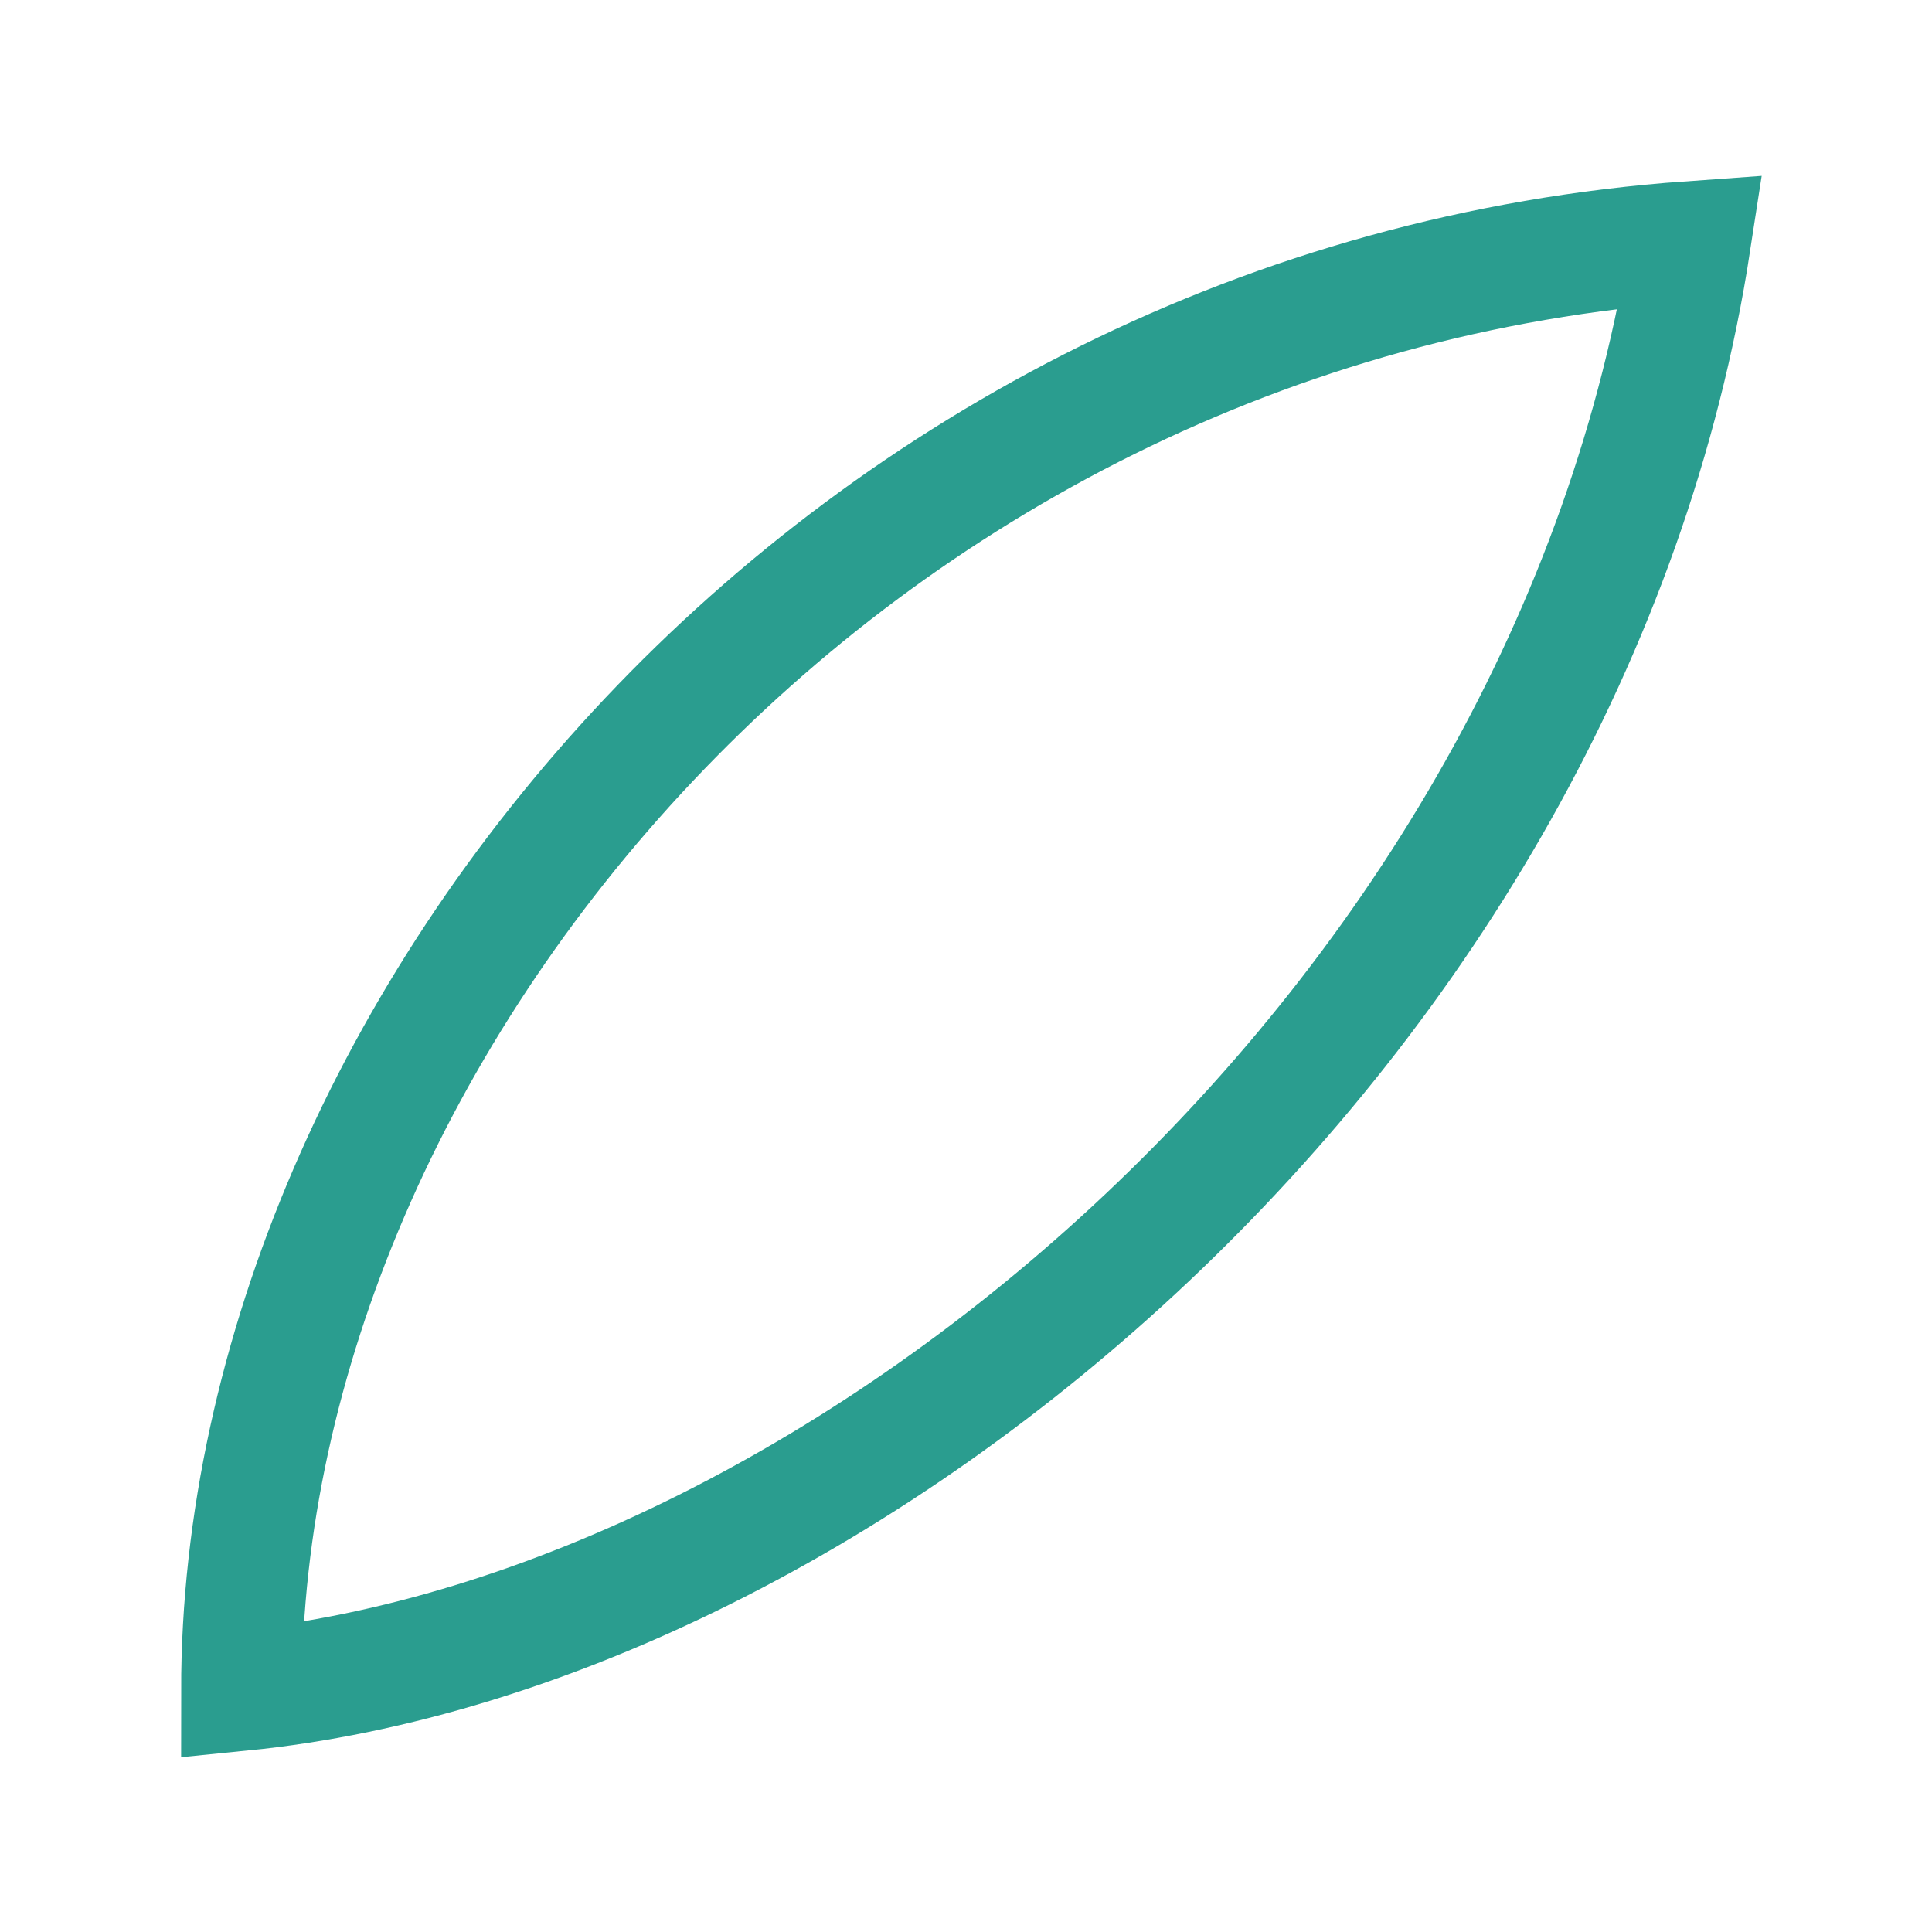 <?xml version="1.0" encoding="UTF-8"?>
<svg xmlns="http://www.w3.org/2000/svg" width="32" height="32" viewBox="0 0 32 32"><path d="M28 4C14 5 4 17 4 28c10-1 22-11 24-24z" fill="none" stroke="#2A9D8F" stroke-width="2"/></svg>